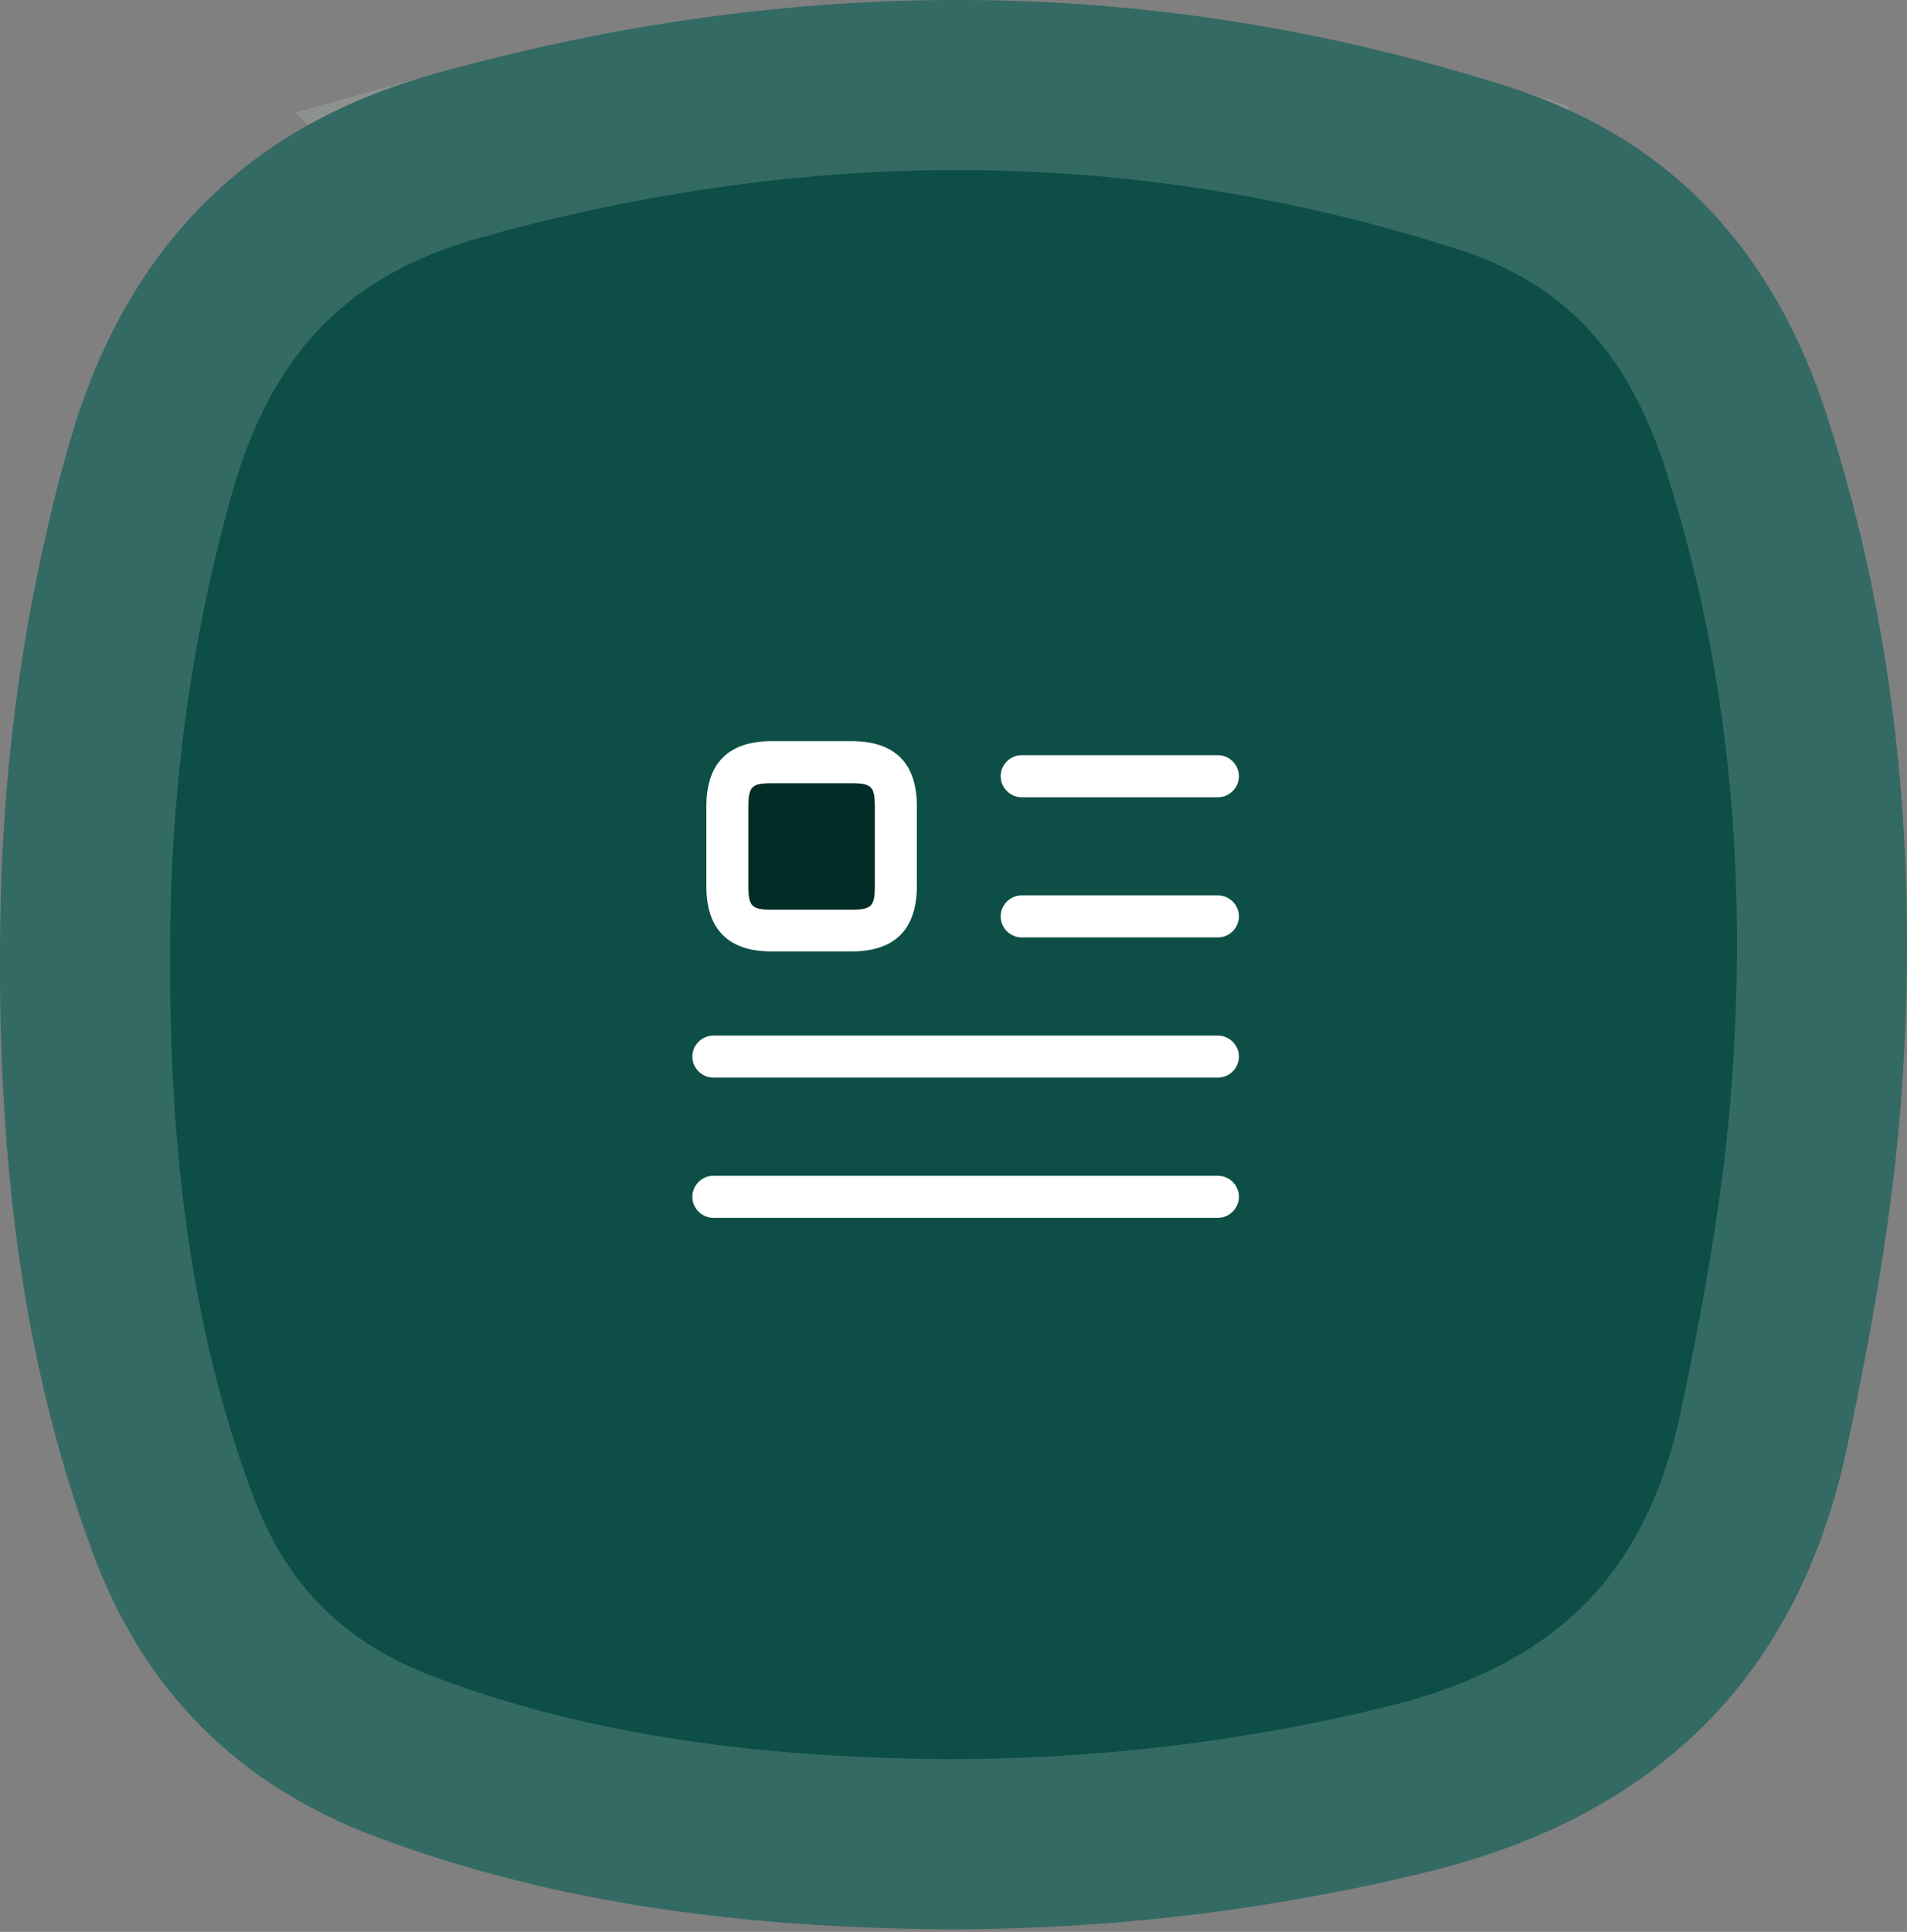 <svg width="157" height="159" viewBox="0 0 157 159" fill="none" xmlns="http://www.w3.org/2000/svg">
<rect x="0" y="0" width="157" height="159" fill="#808080" stroke="none"/>
<path d="M77.587 158.783C61.703 158.634 46.109 156.825 31.073 151.216C19.629 146.947 11.845 139.216 7.58 127.652C1.404 110.92 -0.23 93.549 0.025 75.886C0.214 62.696 1.996 49.758 5.555 37.017C10.043 20.945 19.831 10.502 35.863 6.048C65.444 -2.165 94.911 -2.226 124.257 7.17C137.691 11.474 146.047 20.754 150.393 34.175C156.34 52.552 157.941 71.432 156.509 90.53C155.795 100.076 154.066 109.594 152.095 118.976C148.086 138.054 136.285 149.469 117.529 154.058C104.37 157.274 91.096 158.824 77.594 158.783H77.587Z" fill="#0D4F47"/>
<path d="M37.735 12.792C66.102 4.916 94.171 4.887 122.121 13.836V13.837C133.148 17.369 139.992 24.78 143.733 36.332V36.331C149.178 53.156 150.804 70.526 149.648 88.286L149.528 90.007V90.009C148.85 99.09 147.196 108.251 145.245 117.536C143.475 125.959 140.083 132.297 135.386 137.008C130.819 141.588 124.66 144.986 116.646 147.062L115.867 147.258C103.279 150.334 90.582 151.819 77.65 151.782C62.234 151.637 47.525 149.882 33.52 144.657H33.519C24.269 141.206 18.097 135.252 14.489 126.123L14.148 125.229V125.228L13.618 123.761C8.453 109.066 6.884 93.67 7.007 77.597L7.024 75.987V75.985C7.199 63.764 8.803 51.804 11.984 40.038L12.297 38.9L12.298 38.899C16.175 25.013 24.238 16.543 37.736 12.793L37.735 12.792Z" stroke="#D0DAD8" stroke-opacity="0.2" stroke-width="14"/>
<rect x="60" y="63" width="13" height="13" fill="#022C26"/>
<path d="M100.268 65.616H84.115C83.168 65.616 82.384 64.831 82.384 63.885C82.384 62.939 83.168 62.154 84.115 62.154H100.268C101.215 62.154 101.999 62.939 101.999 63.885C101.999 64.831 101.215 65.616 100.268 65.616Z" fill="white"/>
<path d="M100.268 77.154H84.115C83.168 77.154 82.384 76.369 82.384 75.423C82.384 74.477 83.168 73.692 84.115 73.692H100.268C101.215 73.692 101.999 74.477 101.999 75.423C101.999 76.369 101.215 77.154 100.268 77.154Z" fill="white"/>
<path d="M100.269 88.692H58.731C57.785 88.692 57 87.907 57 86.961C57 86.015 57.785 85.231 58.731 85.231H100.269C101.215 85.231 102 86.015 102 86.961C102 87.907 101.215 88.692 100.269 88.692Z" fill="white"/>
<path d="M100.269 100.231H58.731C57.785 100.231 57 99.447 57 98.5C57 97.554 57.785 96.769 58.731 96.769H100.269C101.215 96.769 102 97.554 102 98.5C102 99.447 101.215 100.231 100.269 100.231Z" fill="white"/>
<path d="M70.085 78.308H63.531C59.977 78.308 58.154 76.508 58.154 72.931V66.377C58.154 62.823 59.954 61 63.531 61H70.108C73.662 61 75.485 62.8 75.485 66.377V72.954C75.462 76.508 73.662 78.308 70.085 78.308ZM63.531 64.462C61.893 64.462 61.616 64.739 61.616 66.377V72.954C61.616 74.592 61.893 74.869 63.531 74.869H70.108C71.747 74.869 72.023 74.592 72.023 72.954V66.377C72.023 64.739 71.747 64.462 70.108 64.462H63.531Z" fill="white"/>
</svg>
